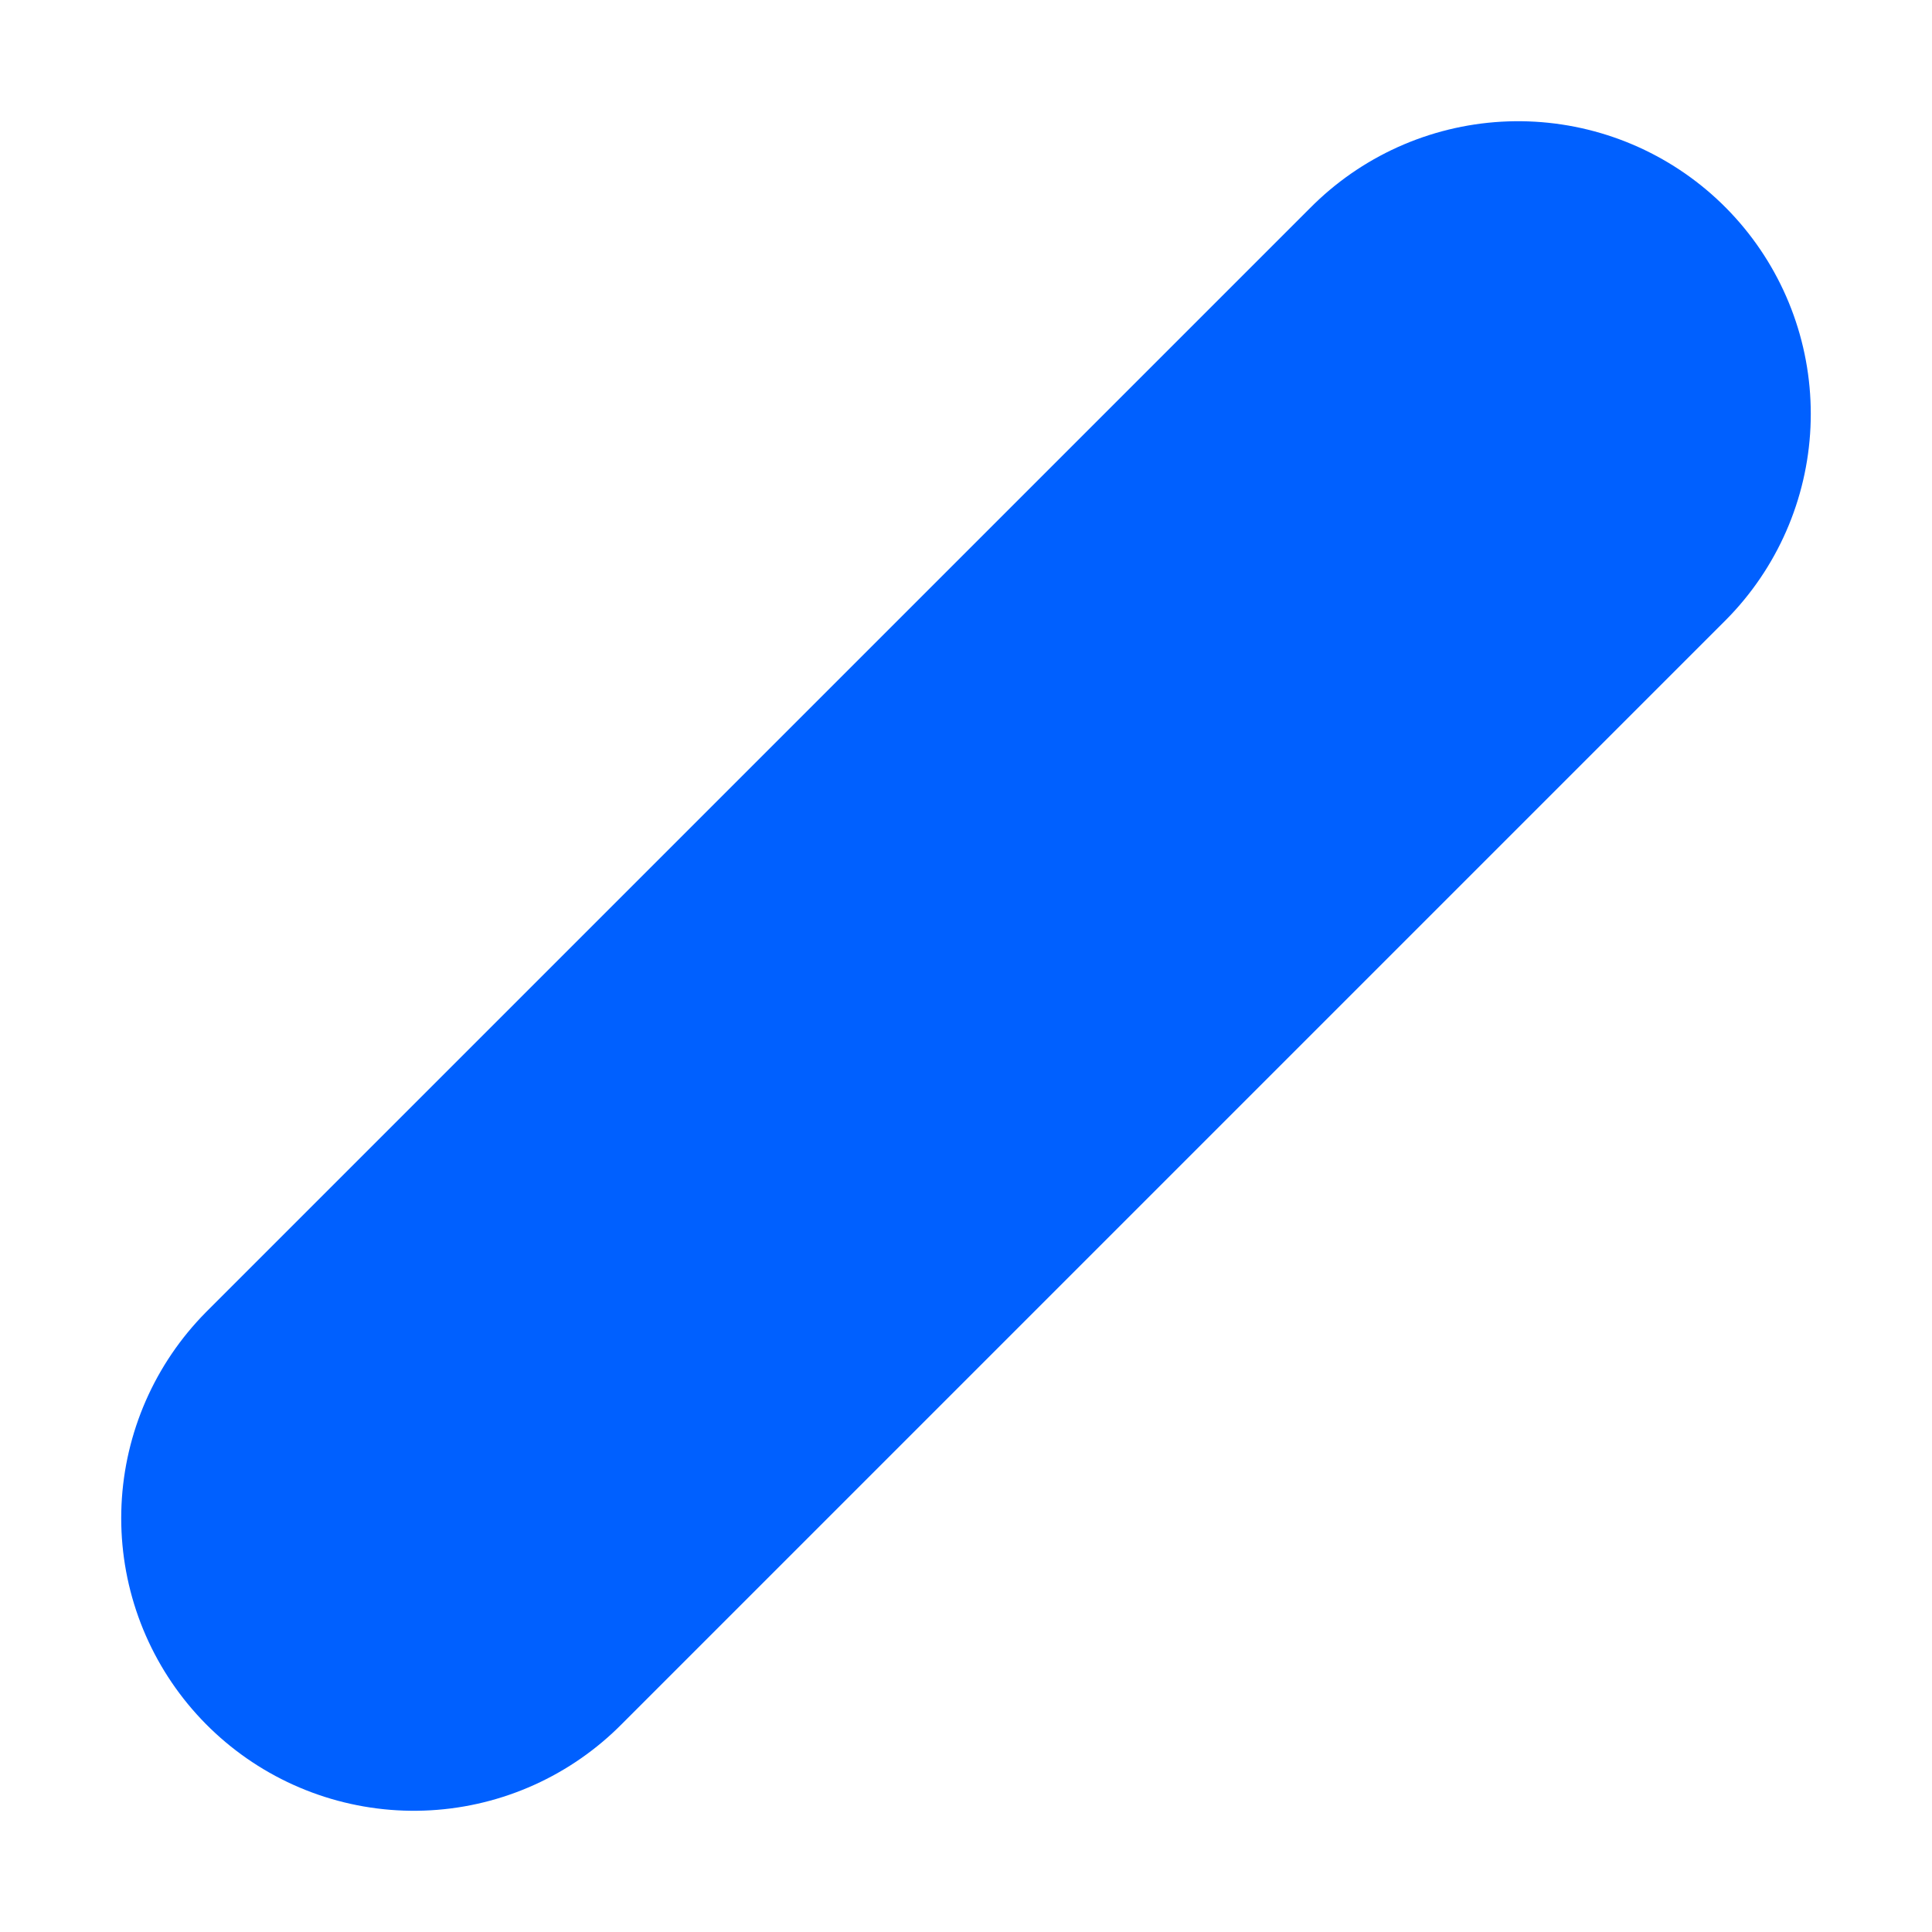 <svg xmlns="http://www.w3.org/2000/svg" width="165.049" height="165.049" viewBox="0 0 165.049 165.049"><g transform="translate(35.355 35.355)"><path d="M0-80.219l94.338-94.338" transform="translate(0 174.557)" fill="none" stroke="#0060ff" stroke-linecap="round" stroke-linejoin="round" stroke-width="50"/></g></svg>